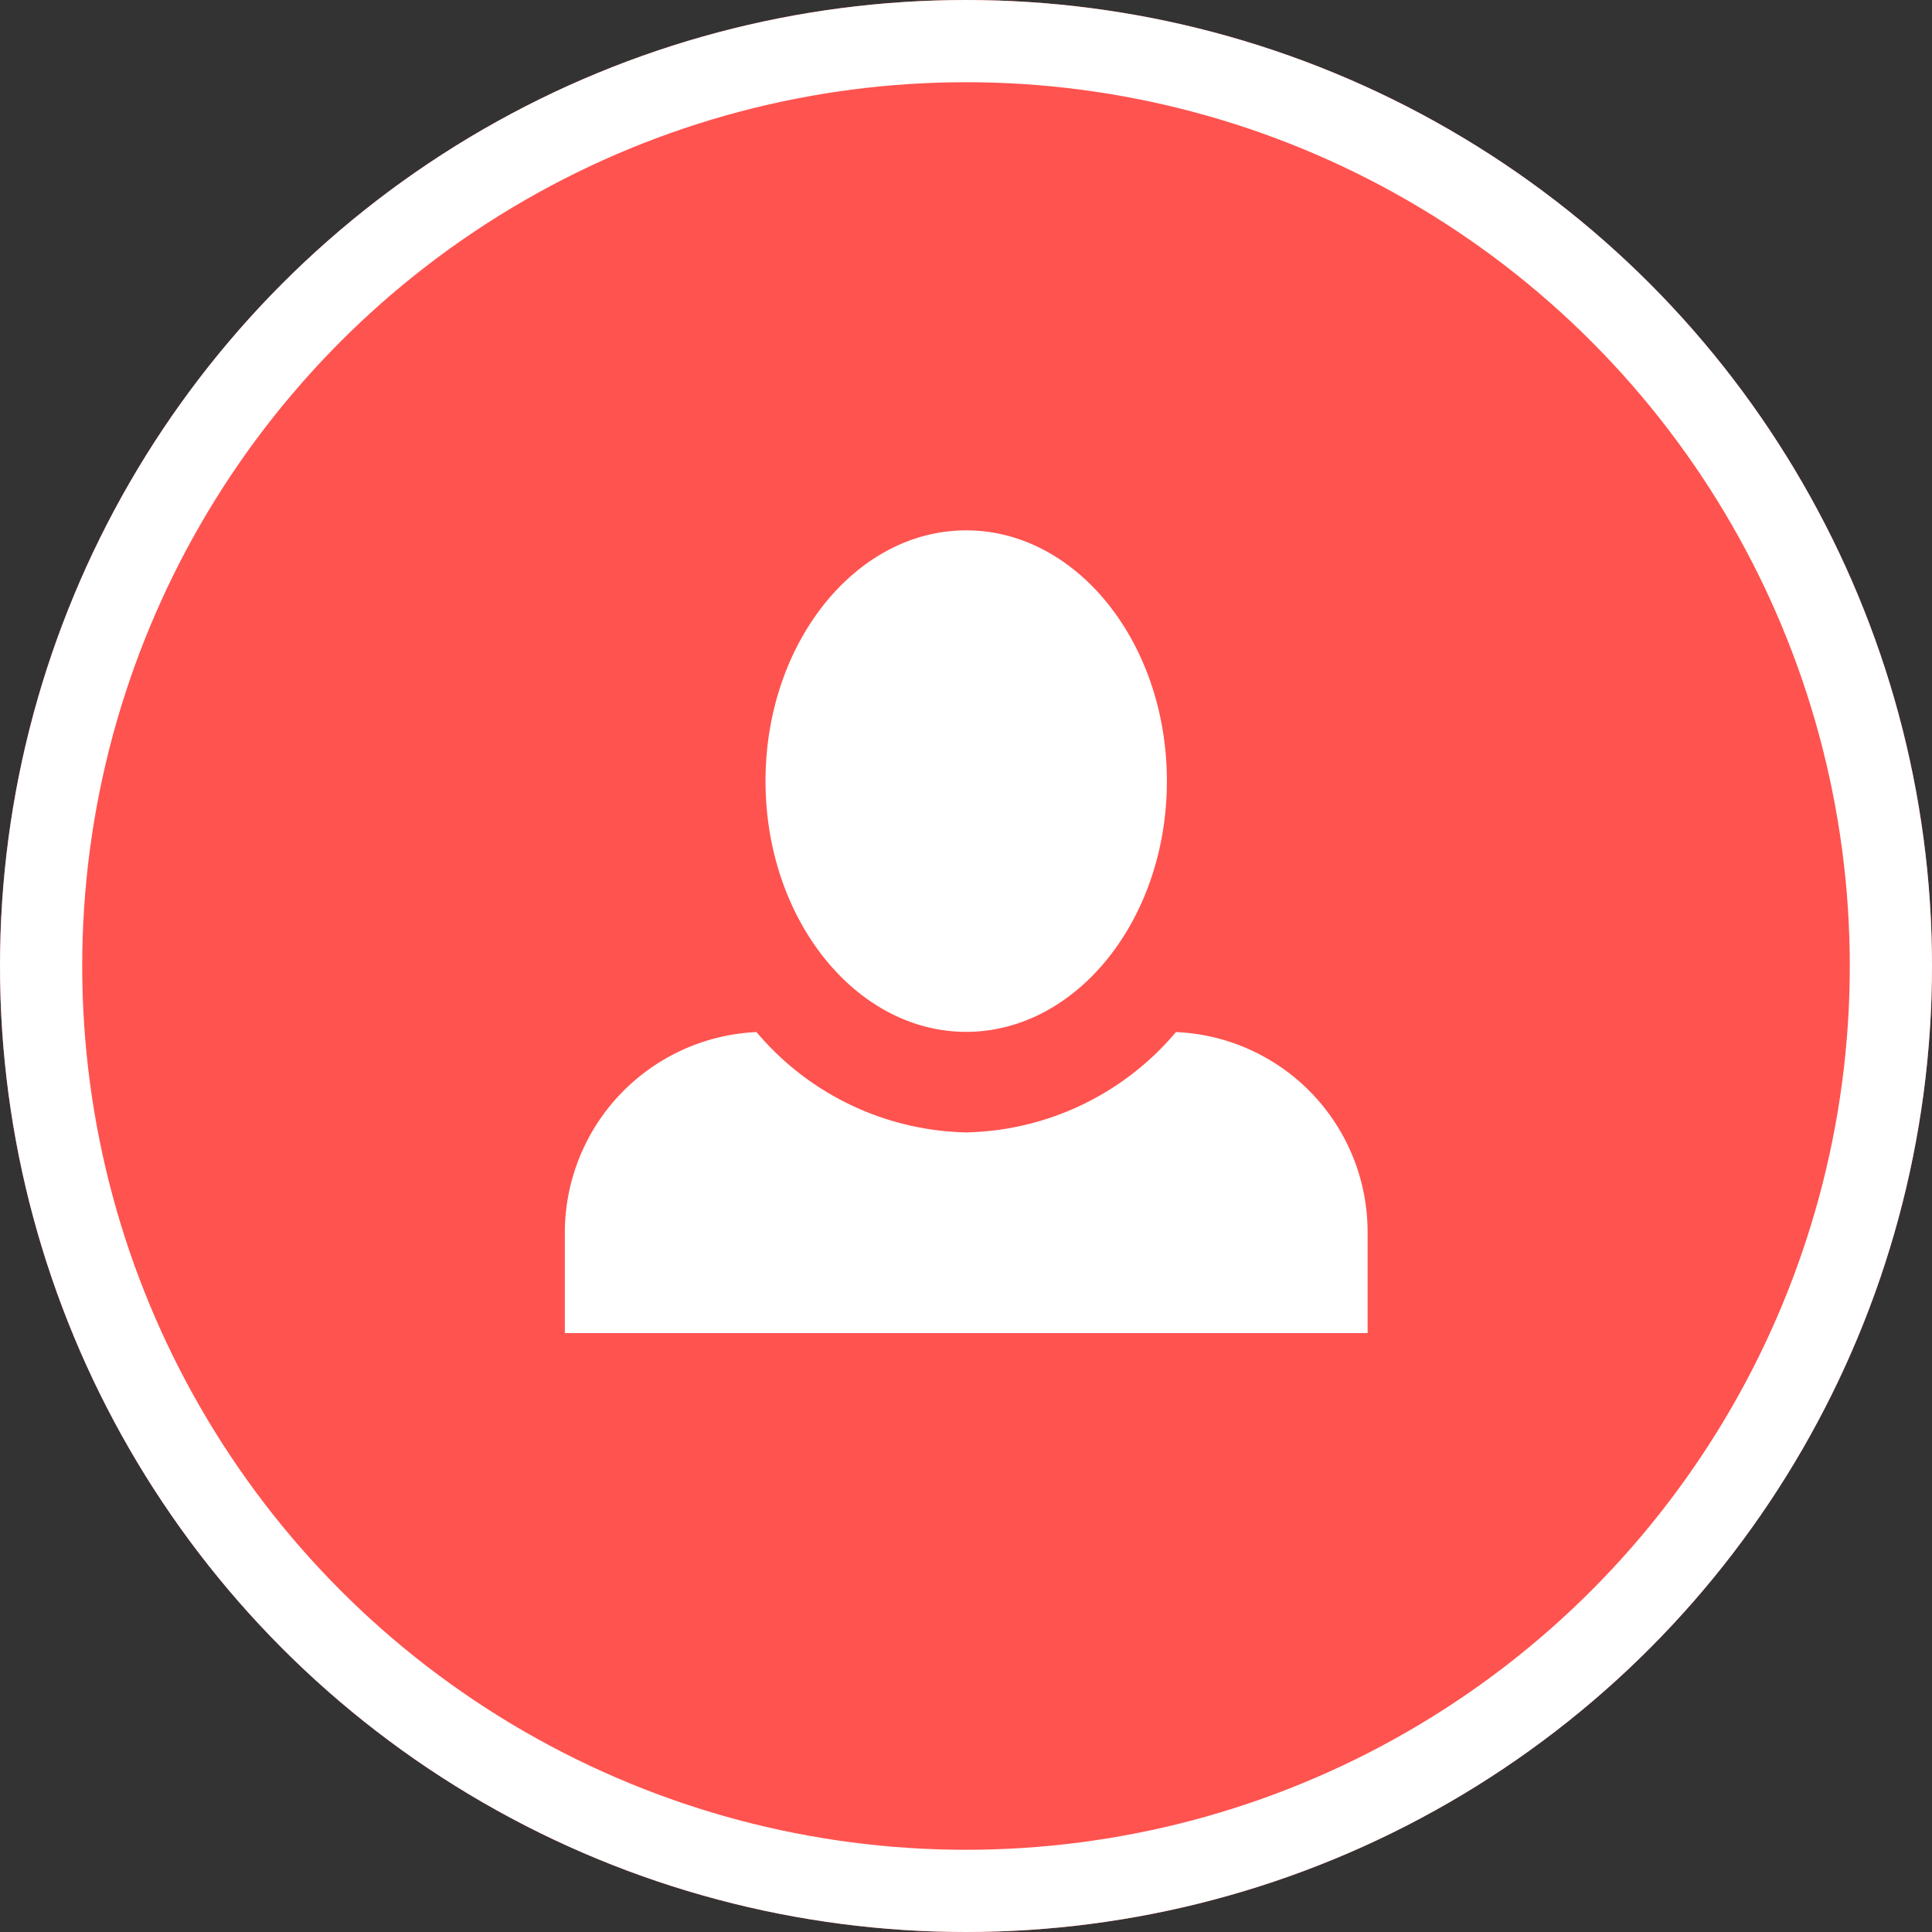 <svg xmlns="http://www.w3.org/2000/svg" width="47" height="47" viewBox="0 0 47 47">
  <rect x="0" y="0" width="47" height="47" fill="#333333" stroke="none"/>
  <g id="Group_379" data-name="Group 379" transform="translate(-1192.815 -11.315)">
    <g id="Ellipse_44" data-name="Ellipse 44" transform="translate(1192.815 11.315)" fill="#ff534f" stroke="#fff" stroke-width="2">
      <circle cx="23.5" cy="23.5" r="23.5" stroke="none"/>
      <circle cx="23.5" cy="23.5" r="22.5" fill="none"/>
    </g>
    <path id="Icon_open-person" data-name="Icon open-person" d="M9.764,0C7.079,0,4.882,2.734,4.882,6.1s2.2,6.1,4.882,6.1,4.882-2.734,4.882-6.1S12.449,0,9.764,0Zm-5.1,12.205A4.887,4.887,0,0,0,0,17.087v2.441H19.529V17.087a4.87,4.87,0,0,0-4.662-4.882,6.856,6.856,0,0,1-5.1,2.441A6.856,6.856,0,0,1,4.662,12.205Z" transform="translate(1206.556 24.217)" fill="#fff"/>
  </g>
</svg>
